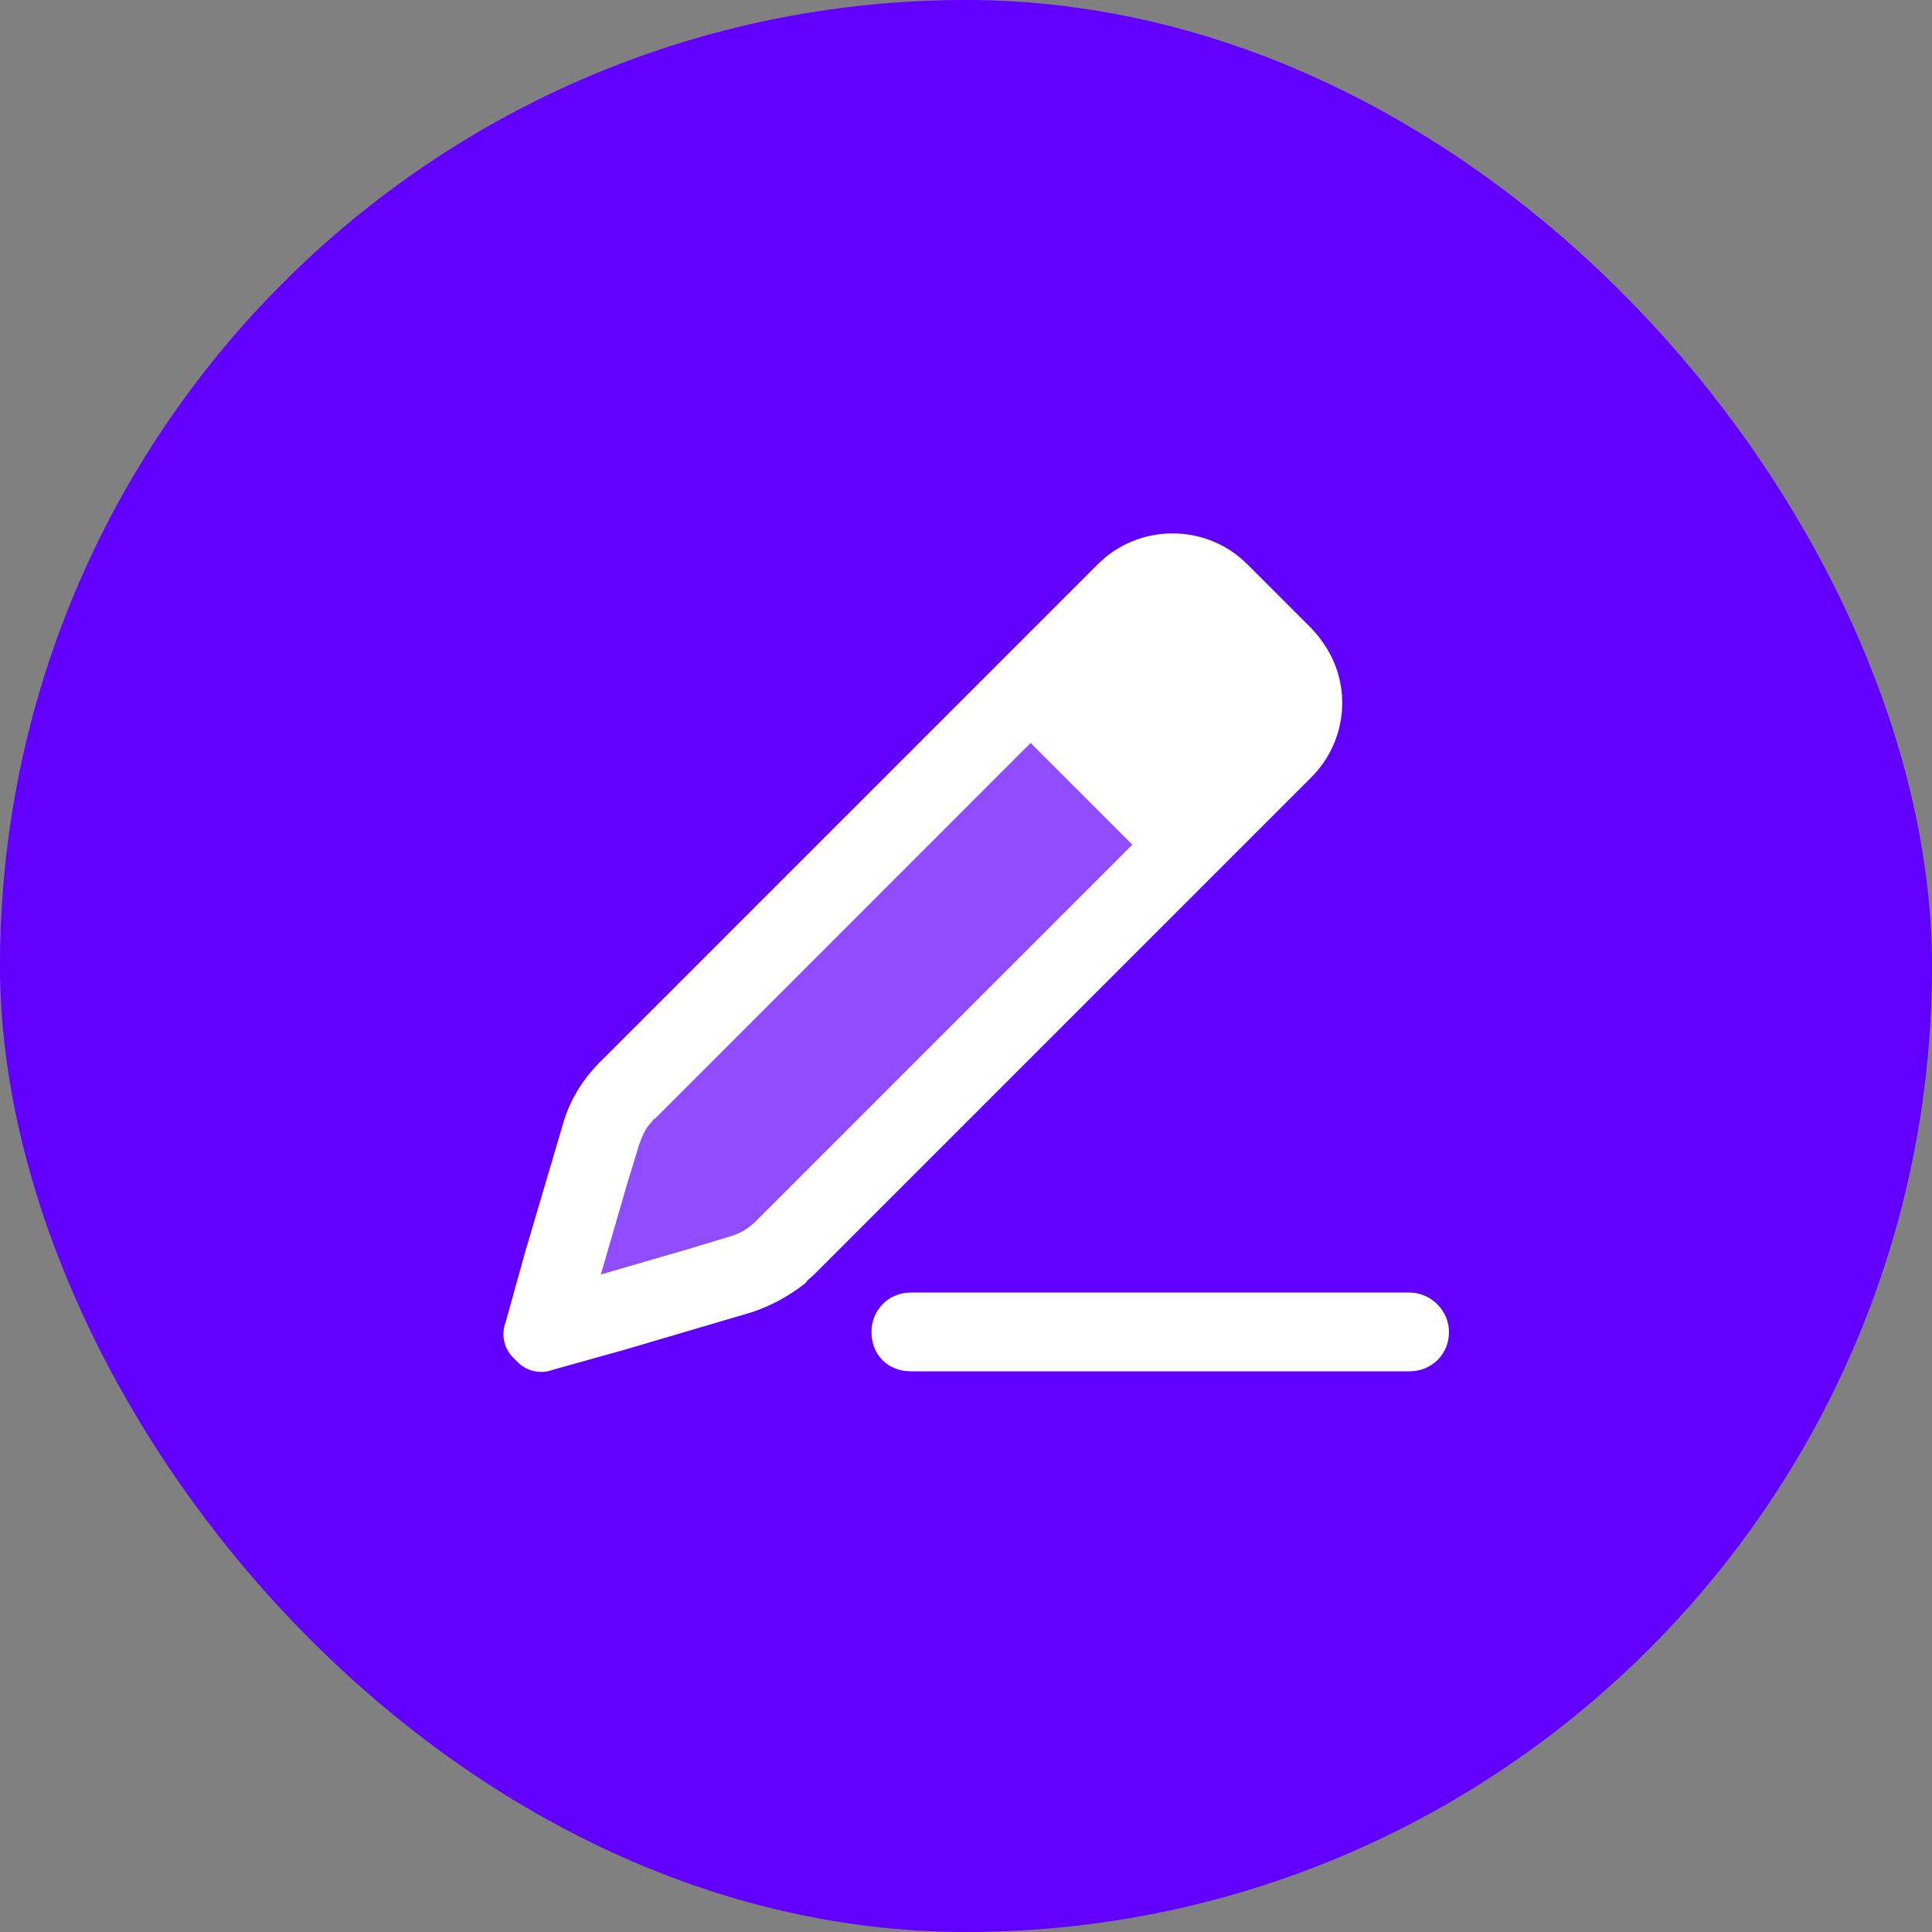 <svg width="40" height="40" viewBox="0 0 40 40" fill="none" xmlns="http://www.w3.org/2000/svg">
<rect x="0" y="0" width="40" height="40" fill="#808080" stroke="none"/>
<rect width="40" height="40" rx="20" fill="#6100FF"/>
<g clip-path="url(#clip0_399_895)">
<g clip-path="url(#clip1_399_895)">
<path opacity="0.3" d="M13 22.389L11 27.34L16.5 26.35L24.5 17.932L21 13.971L13 22.389Z" fill="white"/>
<path d="M10.876 25.912L11.658 23.263C11.793 22.787 12.065 22.346 12.405 22.006L22.731 11.68C23.58 10.831 24.973 10.831 25.822 11.68L27.147 13.005C27.249 13.107 27.351 13.242 27.418 13.344C27.996 14.193 27.894 15.348 27.147 16.096L16.821 26.422C16.787 26.456 16.719 26.49 16.685 26.558C16.345 26.829 15.971 27.033 15.564 27.169L12.914 27.95L11.454 28.358C11.182 28.46 10.876 28.392 10.672 28.154C10.435 27.95 10.367 27.645 10.469 27.373L10.876 25.912ZM12.982 24.52L12.439 26.388L14.307 25.844L15.088 25.607C15.326 25.539 15.496 25.437 15.666 25.267L23.444 17.488L21.338 15.382L13.56 23.161C13.526 23.161 13.526 23.195 13.492 23.229C13.356 23.365 13.288 23.535 13.22 23.738L12.982 24.52ZM18.859 26.761H29.185C29.626 26.761 30 27.135 30 27.577C30 28.052 29.626 28.392 29.185 28.392H18.859C18.383 28.392 18.043 28.052 18.043 27.577C18.043 27.135 18.383 26.761 18.859 26.761Z" fill="white"/>
</g>
</g>
<defs>
<clipPath id="clip0_399_895">
<rect width="20" height="20" fill="white" transform="translate(10 10)"/>
</clipPath>
<clipPath id="clip1_399_895">
<rect width="20" height="17.826" fill="white" transform="translate(10 11)"/>
</clipPath>
</defs>
</svg>
